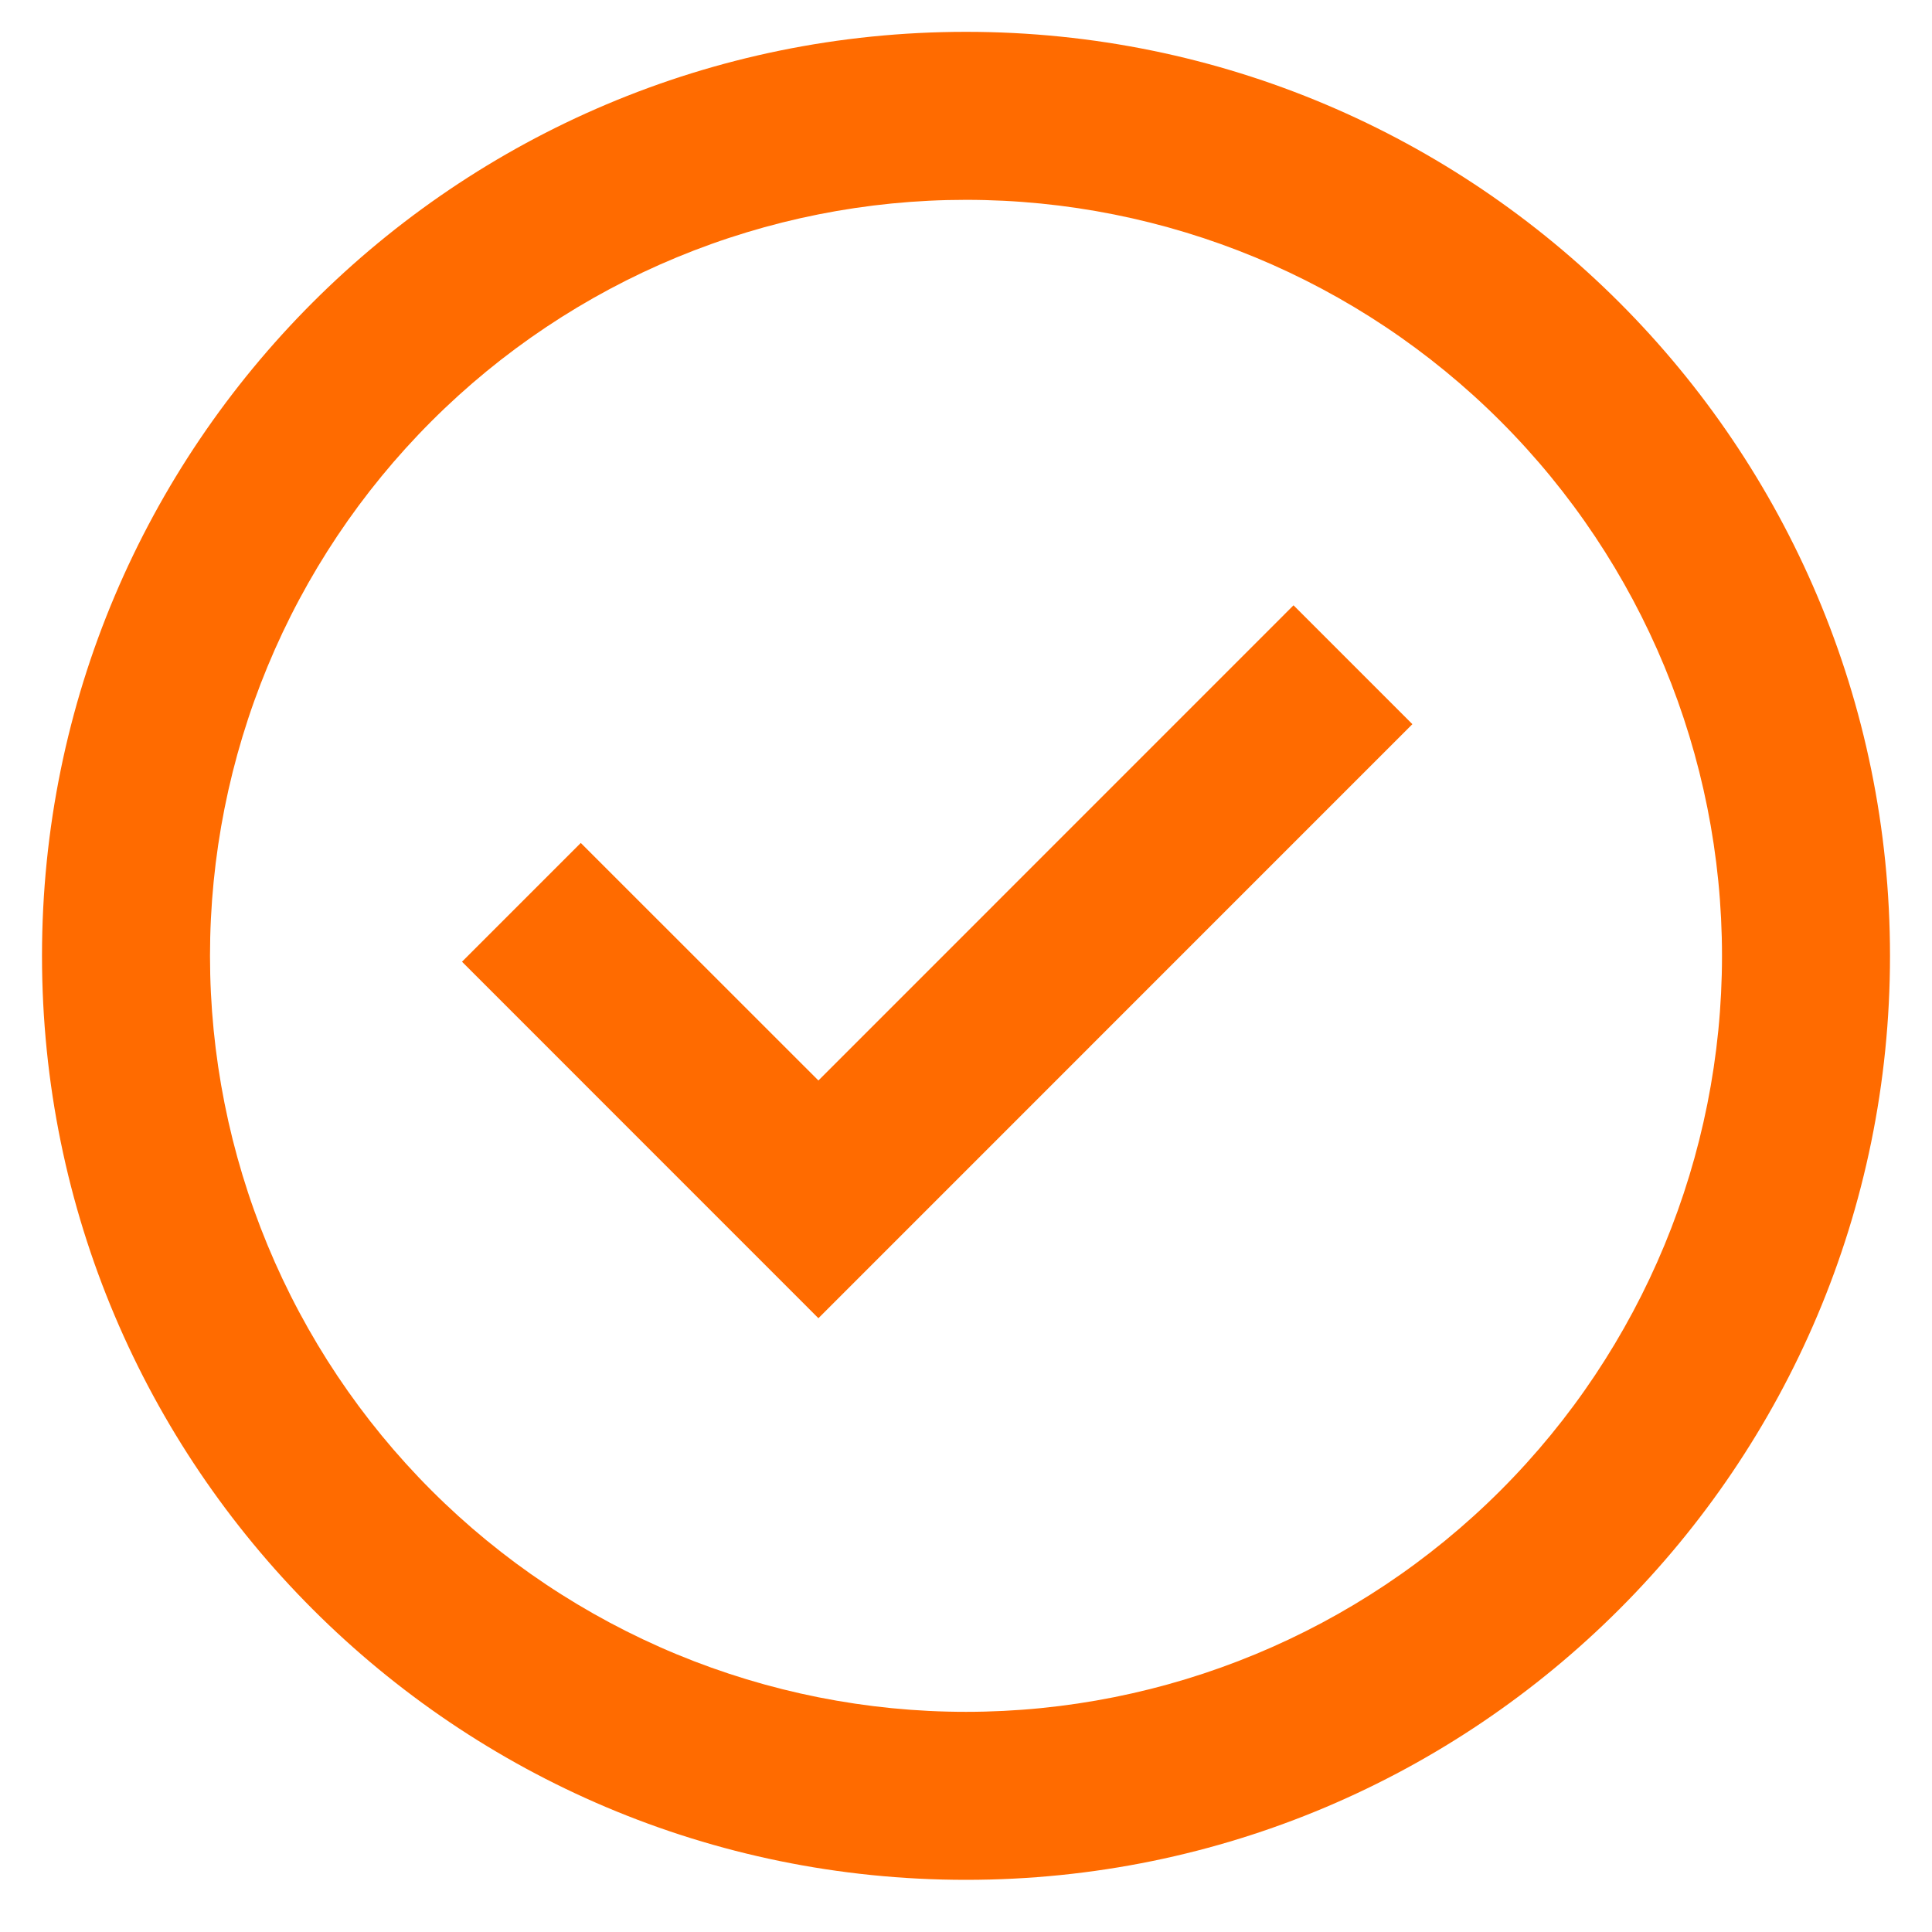 <svg width="23" height="23" viewBox="0 0 23 23" fill="none" xmlns="http://www.w3.org/2000/svg">
<path d="M9.743 15.693L5.5 11.449L6.914 10.035L9.743 12.863L15.399 7.206L16.814 8.621L9.743 15.693Z" fill="#FF6B00"/>
<path fill-rule="evenodd" clip-rule="evenodd" d="M0.5 11.379C0.5 5.304 5.425 0.379 11.5 0.379C17.575 0.379 22.5 5.304 22.5 11.379C22.5 17.454 17.575 22.379 11.5 22.379C5.425 22.379 0.5 17.454 0.5 11.379ZM11.5 20.379C10.318 20.379 9.148 20.146 8.056 19.694C6.964 19.241 5.972 18.579 5.136 17.743C4.3 16.907 3.637 15.915 3.185 14.823C2.733 13.731 2.5 12.561 2.5 11.379C2.5 10.197 2.733 9.027 3.185 7.935C3.637 6.843 4.3 5.851 5.136 5.015C5.972 4.179 6.964 3.516 8.056 3.064C9.148 2.612 10.318 2.379 11.5 2.379C13.887 2.379 16.176 3.327 17.864 5.015C19.552 6.703 20.5 8.992 20.5 11.379C20.5 13.766 19.552 16.055 17.864 17.743C16.176 19.431 13.887 20.379 11.5 20.379Z" fill="#FF6B00"/>
</svg>

